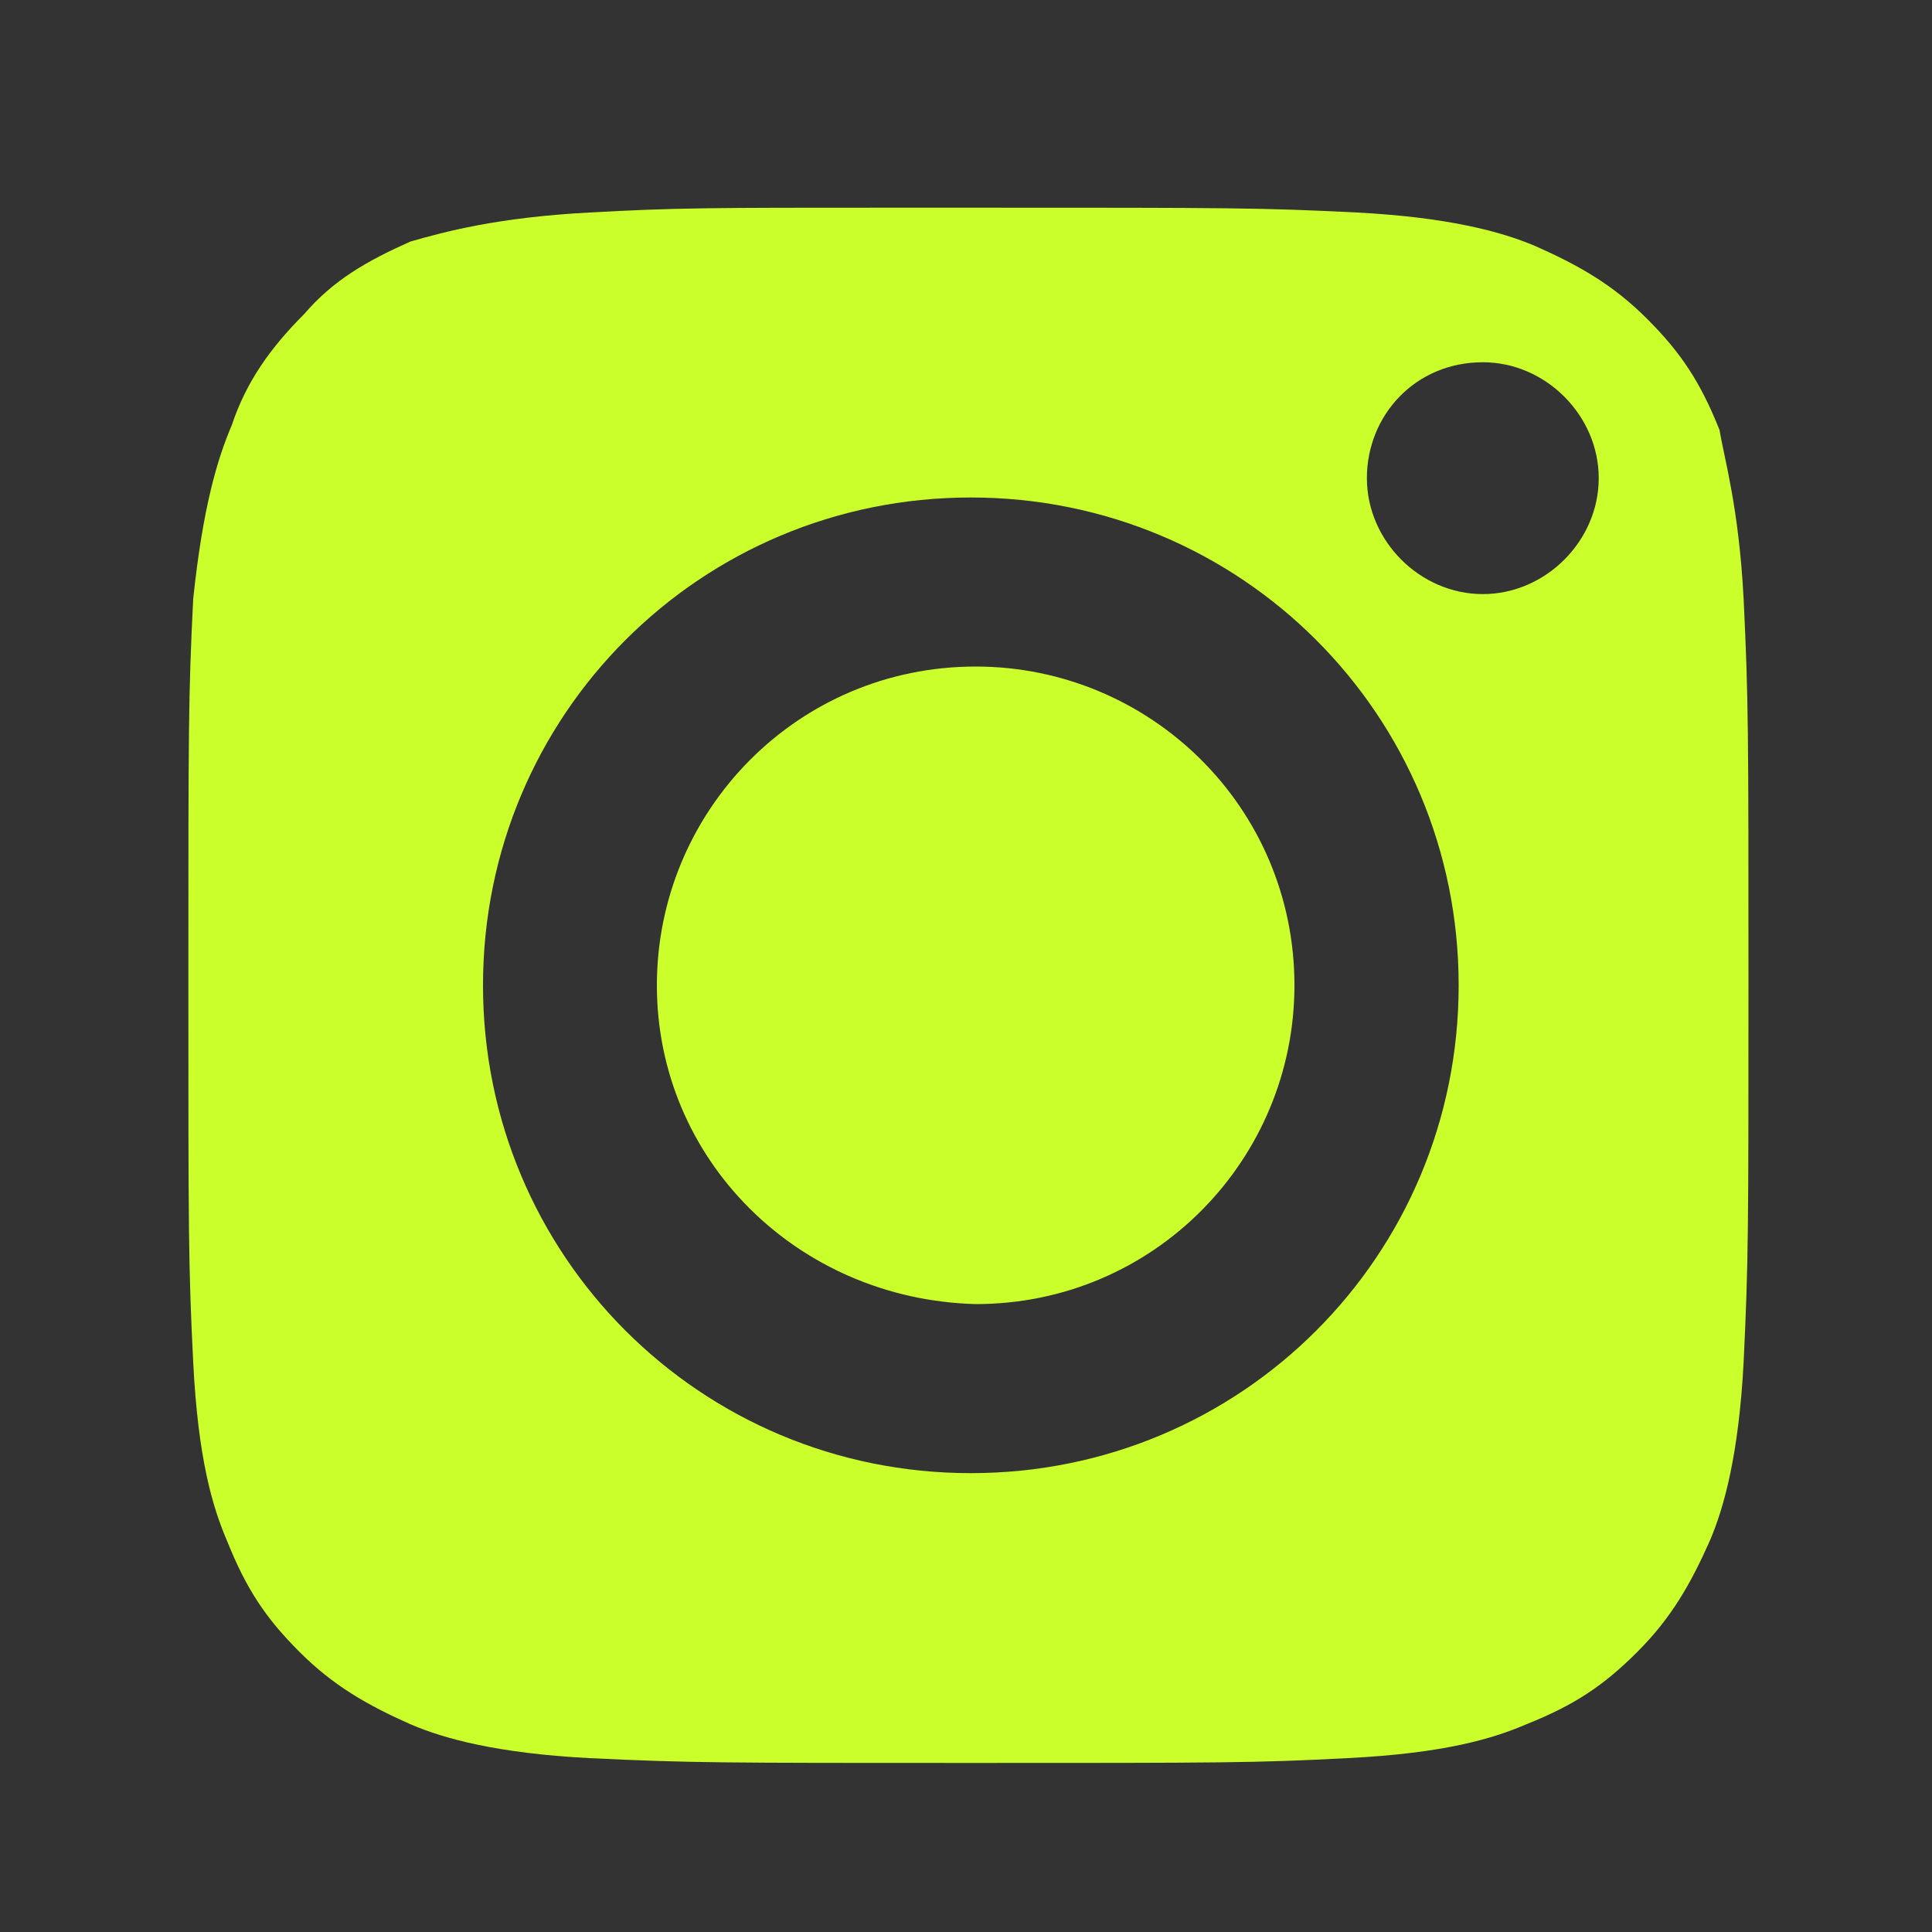 <?xml version="1.0" encoding="utf-8"?>
<!-- Generator: Adobe Illustrator 25.2.3, SVG Export Plug-In . SVG Version: 6.00 Build 0)  -->
<svg version="1.1" id="Capa_1" xmlns="http://www.w3.org/2000/svg" xmlns:xlink="http://www.w3.org/1999/xlink" x="0px" y="0px"
	 viewBox="0 0 40 40" style="enable-background:new 0 0 40 40;" xml:space="preserve">
<rect x="0" y="0" width="40" height="40" fill="#333333" stroke="none"/>
<style type="text/css">
	.st0{fill-rule:evenodd;clip-rule:evenodd;fill:#CAFF2C;}
</style>
<path class="st0" d="M12.2,36.4c-1.9-0.1-3-0.4-3.7-0.7c-0.9-0.4-1.6-0.8-2.3-1.5s-1.1-1.3-1.5-2.3c-0.3-0.7-0.6-1.7-0.7-3.7
	s-0.1-2.7-0.1-7.9s0-5.9,0.1-7.9c0.2-1.9,0.5-2.9,0.8-3.6c0.3-0.9,0.8-1.6,1.5-2.3C6.9,5.8,7.6,5.4,8.5,5c0.7-0.2,1.8-0.5,3.7-0.6
	c1.8-0.1,2.5-0.1,6.2-0.1c0.2,0,0.3,0,0.5,0l0,0h0.6h0.7c5.3,0,5.9,0,7.9,0.1c1.9,0.1,3,0.4,3.7,0.7c0.9,0.4,1.6,0.8,2.3,1.5
	c0.7,0.7,1.1,1.3,1.5,2.3c0.1,0.6,0.4,1.6,0.5,3.5c0.1,2.1,0.1,2.7,0.1,7.9s0,5.8-0.1,7.9c-0.1,1.9-0.4,3-0.7,3.7
	c-0.4,0.9-0.8,1.6-1.5,2.3c-0.7,0.7-1.3,1.1-2.3,1.5c-0.7,0.3-1.7,0.6-3.7,0.7c-1.9,0.1-2.6,0.1-7.8,0.1S14.3,36.5,12.2,36.4z
	 M10,20.4c0,5.6,4.5,10.1,10.1,10.1S30.2,26,30.2,20.4s-4.5-10.1-10.1-10.1S10,14.8,10,20.4z M28.3,9.9c0,1.3,1.1,2.4,2.4,2.4
	s2.4-1.1,2.4-2.4c0-1.3-1.1-2.4-2.4-2.4C29.3,7.5,28.3,8.6,28.3,9.9z M13.6,20.4c0-3.6,2.9-6.6,6.6-6.6c3.6,0,6.6,2.9,6.6,6.6
	c0,3.6-2.9,6.6-6.6,6.6C16.5,26.9,13.6,24,13.6,20.4z"/>
</svg>
